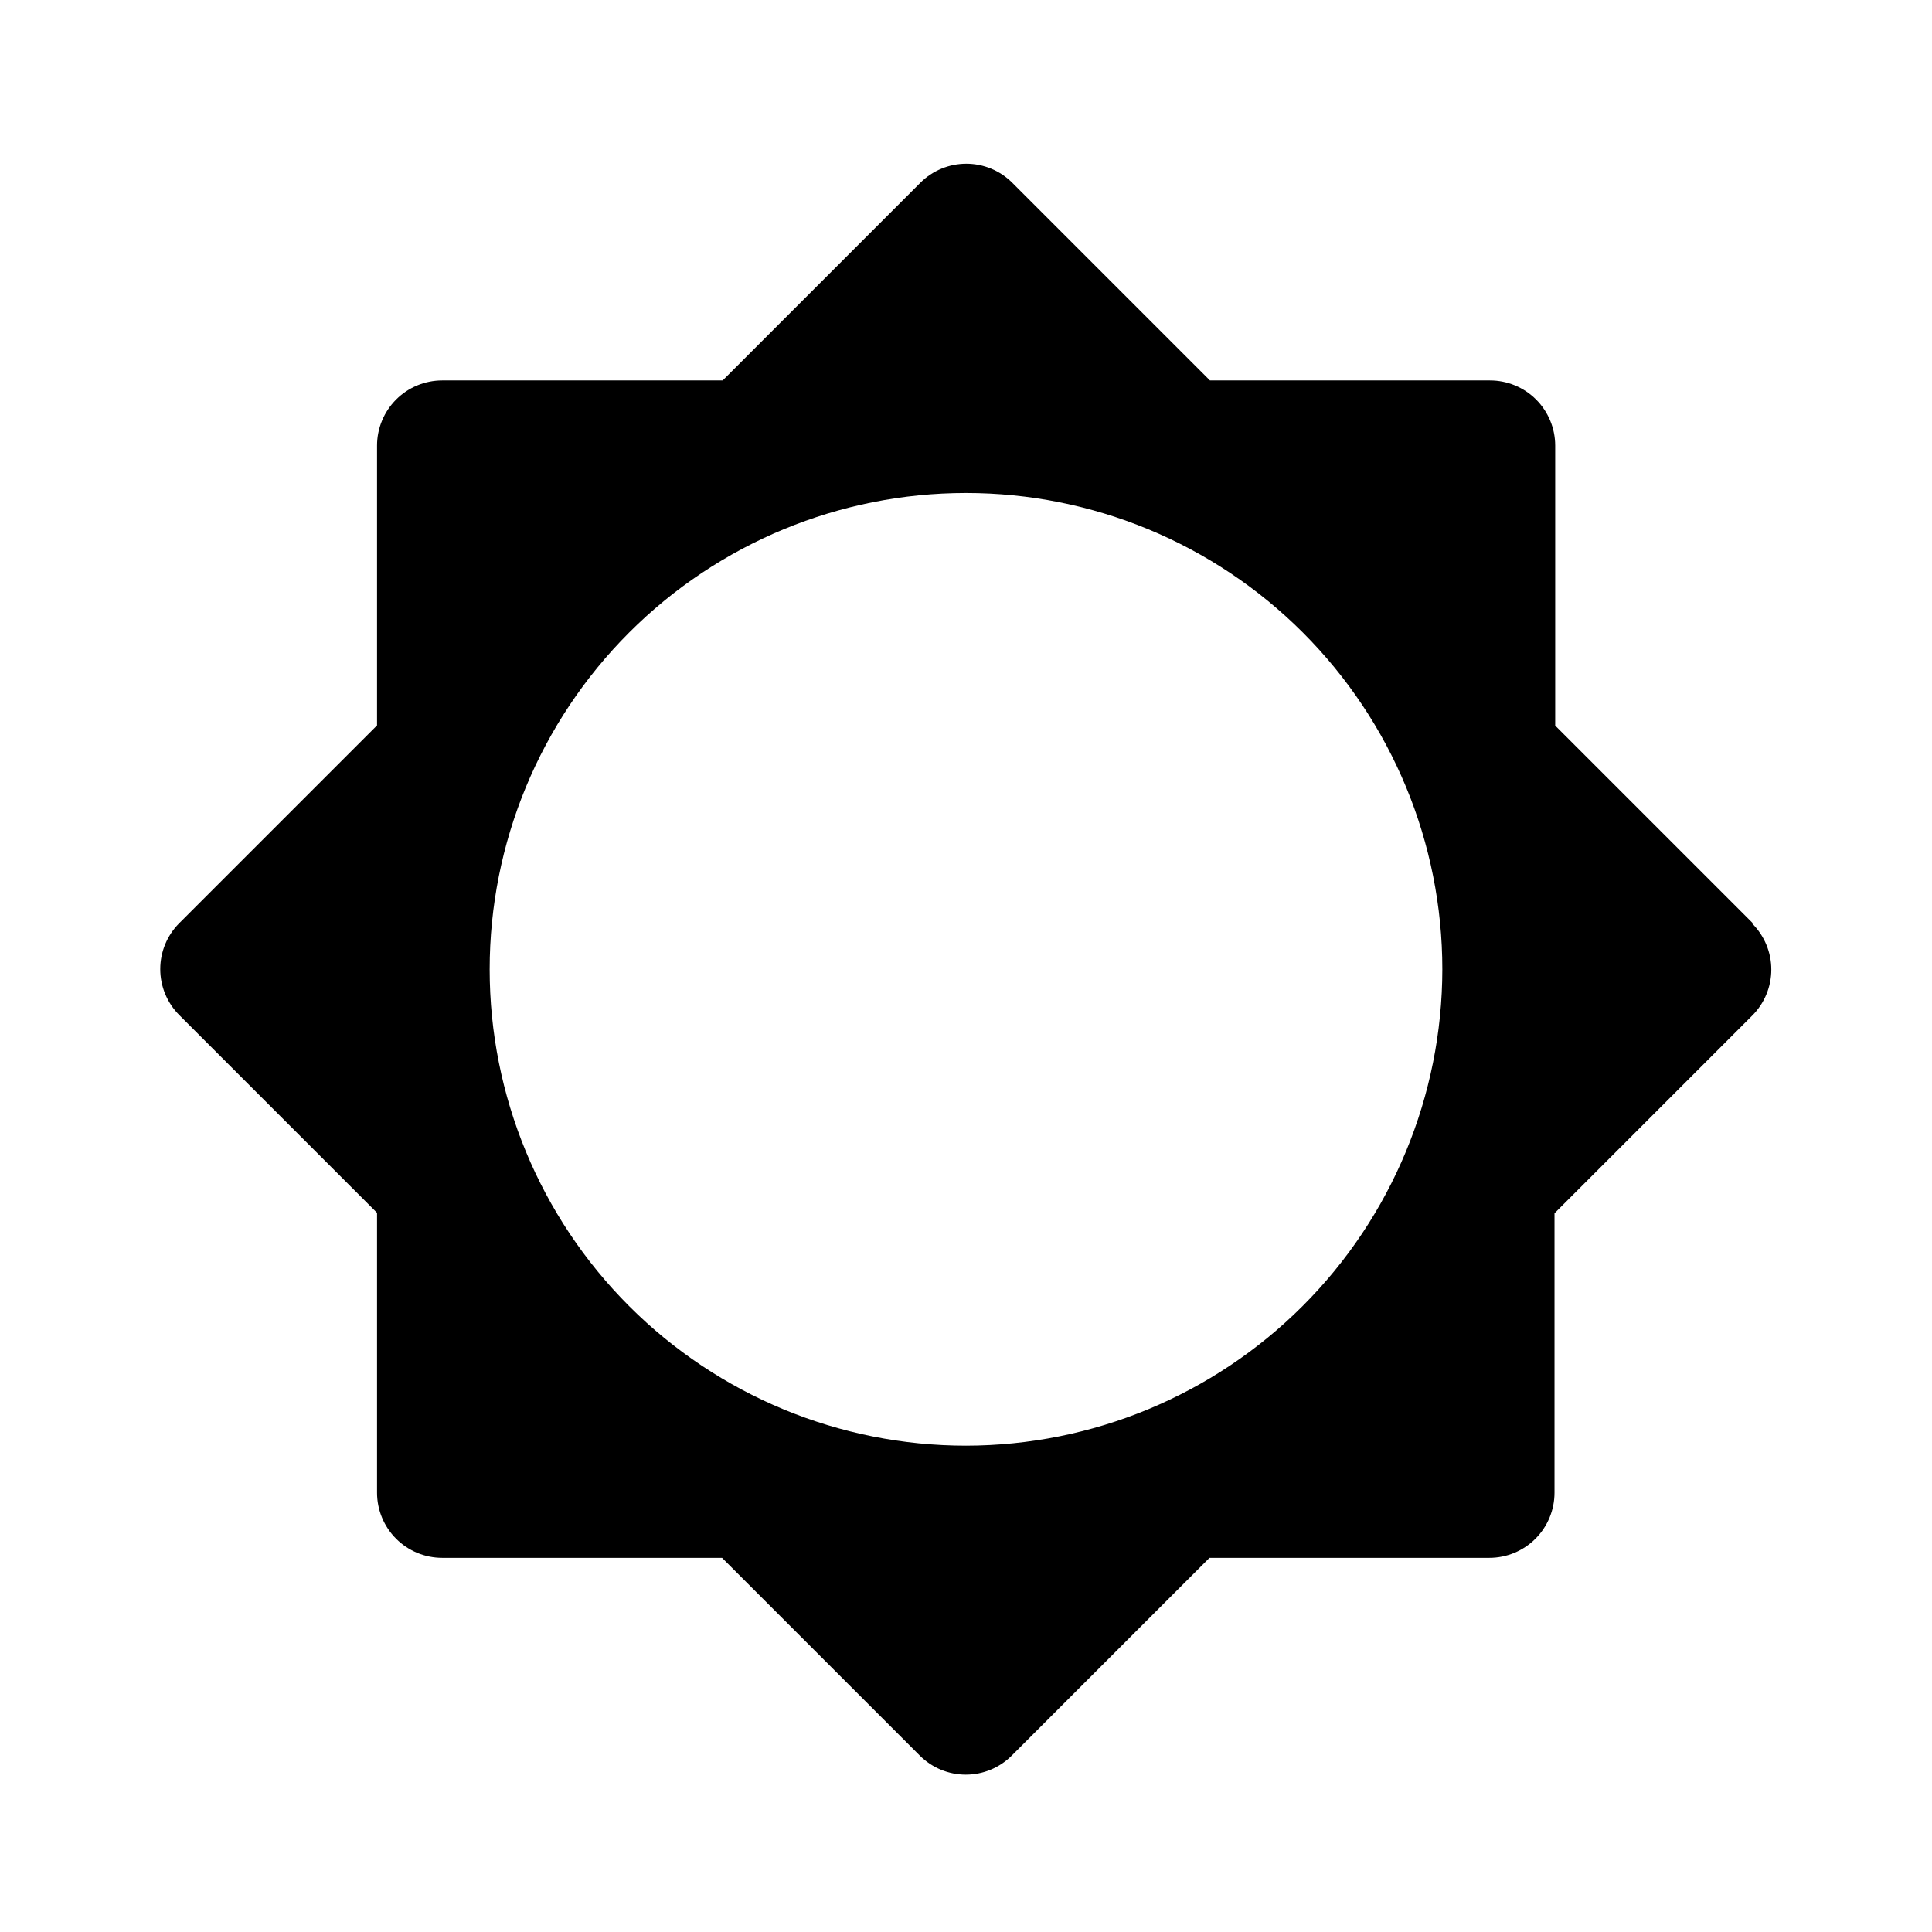 <?xml version="1.0" encoding="UTF-8"?>
<!-- Uploaded to: ICON Repo, www.iconrepo.com, Generator: ICON Repo Mixer Tools -->
<svg fill="#000000" width="800px" height="800px" version="1.1" viewBox="144 144 512 512" xmlns="http://www.w3.org/2000/svg">
 <path d="m608.54 388.69-52.395-52.395v-74.242c-0.012-4.578-1.844-8.969-5.09-12.199-3.246-3.231-7.641-5.039-12.223-5.031h-74.18l-52.395-52.395h-0.004c-3.231-3.227-7.606-5.035-12.172-5.035-4.562 0-8.941 1.809-12.172 5.035l-52.395 52.395h-74.344c-4.574 0.008-8.957 1.824-12.191 5.059-3.234 3.234-5.055 7.621-5.059 12.191v74.164l-52.395 52.395c-3.238 3.231-5.055 7.617-5.055 12.191s1.816 8.961 5.055 12.191l52.395 52.395v74.184c0.004 4.574 1.824 8.957 5.059 12.191 3.234 3.234 7.617 5.055 12.191 5.059h74.184l52.395 52.395v0.004c3.231 3.234 7.617 5.055 12.191 5.055s8.961-1.82 12.191-5.055l52.395-52.395h74.18l0.004-0.004c4.574-0.004 8.957-1.824 12.191-5.059 3.234-3.234 5.055-7.617 5.059-12.191v-74.059l52.398-52.398c3.234-3.231 5.055-7.617 5.055-12.191 0-4.574-1.82-8.961-5.055-12.191zm-208.54 138.43c-33.48 0-65.59-13.301-89.262-36.973-23.676-23.676-36.973-55.785-36.973-89.262 0-33.48 13.297-65.59 36.973-89.262 23.672-23.676 55.781-36.973 89.262-36.973 33.477 0 65.586 13.297 89.262 36.973 23.672 23.672 36.973 55.781 36.973 89.262-0.039 33.465-13.352 65.555-37.016 89.219-23.664 23.664-55.754 36.977-89.219 37.016z"/>
</svg>